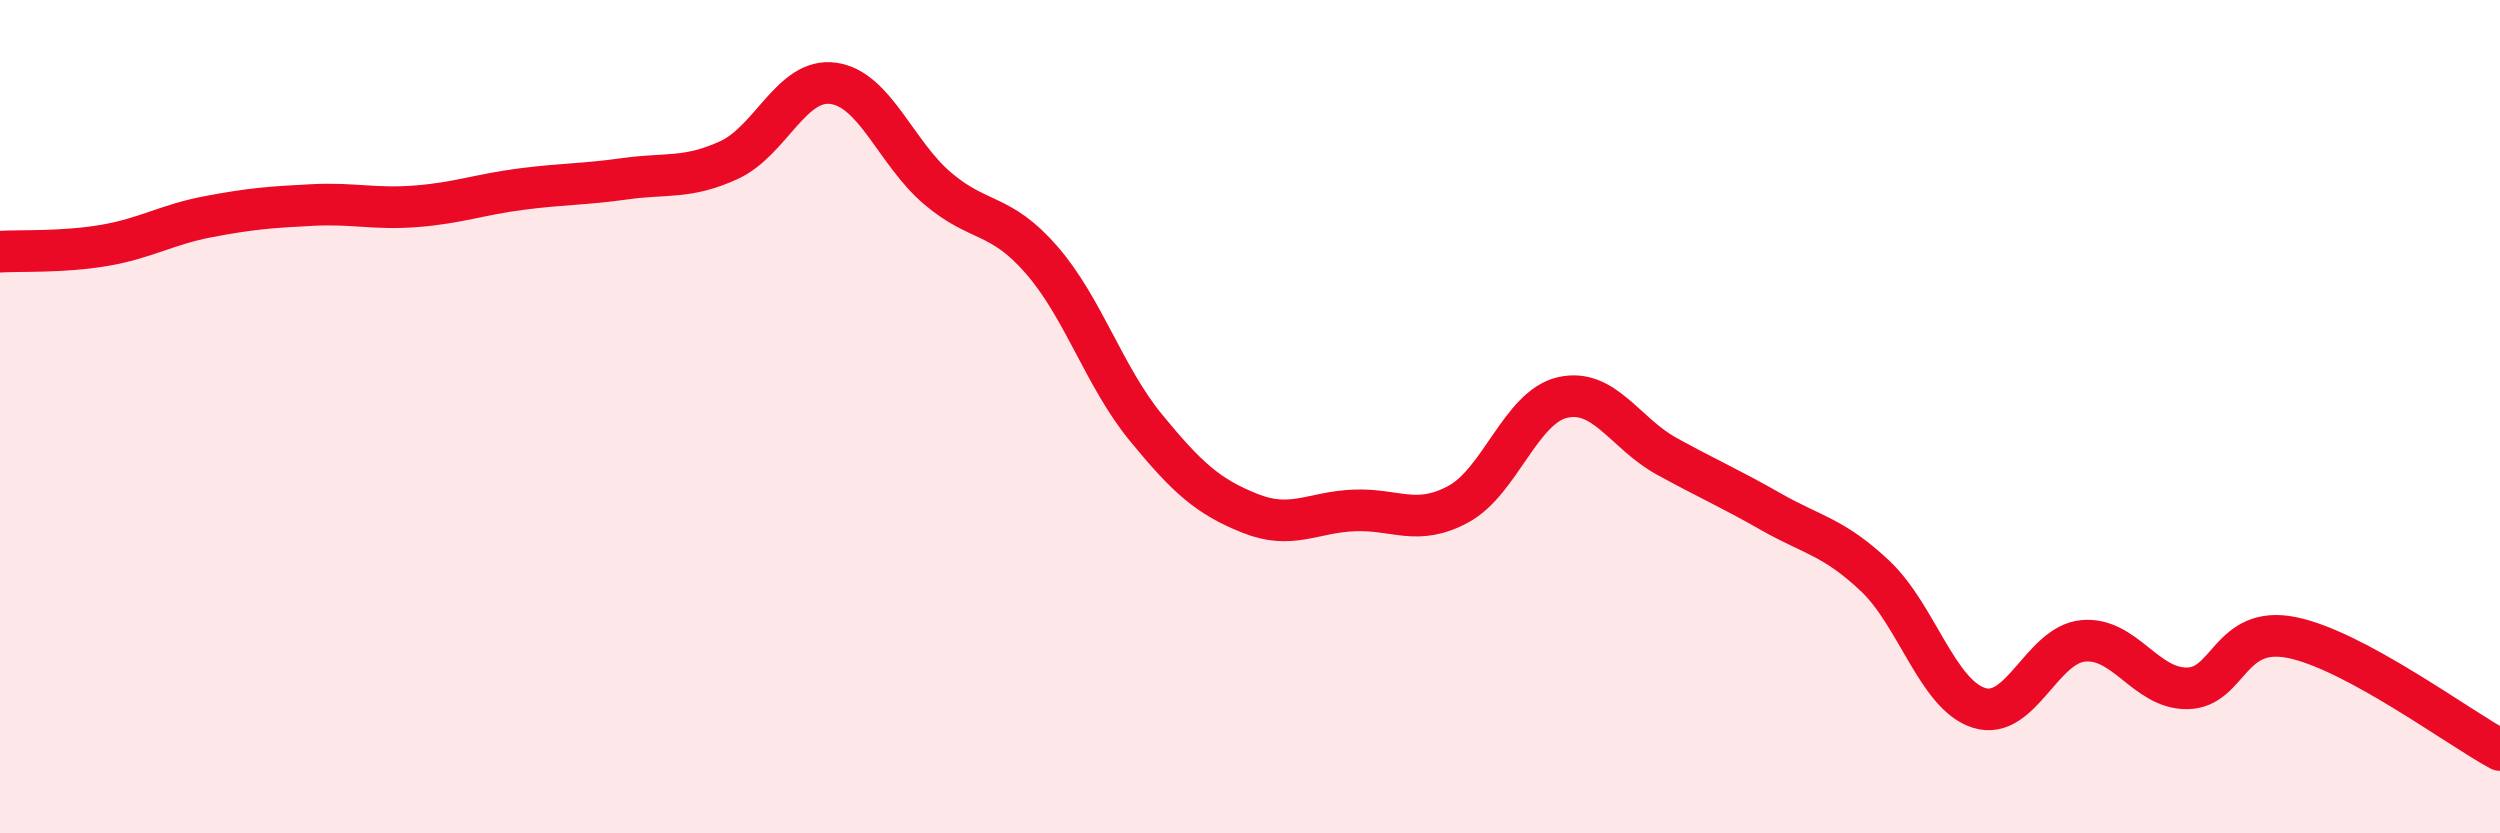 
    <svg width="60" height="20" viewBox="0 0 60 20" xmlns="http://www.w3.org/2000/svg">
      <path
        d="M 0,6.04 C 0.5,6.01 1.5,6.06 2.5,5.89 C 3.5,5.72 4,5.39 5,5.2 C 6,5.01 6.5,4.97 7.5,4.92 C 8.5,4.87 9,5.03 10,4.95 C 11,4.87 11.5,4.67 12.5,4.54 C 13.5,4.41 14,4.43 15,4.29 C 16,4.15 16.5,4.3 17.5,3.84 C 18.5,3.38 19,1.86 20,2 C 21,2.14 21.5,3.67 22.5,4.52 C 23.5,5.37 24,5.09 25,6.24 C 26,7.39 26.5,9.04 27.5,10.26 C 28.5,11.48 29,11.92 30,12.32 C 31,12.72 31.5,12.29 32.5,12.25 C 33.5,12.21 34,12.64 35,12.1 C 36,11.56 36.5,9.77 37.5,9.54 C 38.5,9.31 39,10.4 40,10.95 C 41,11.5 41.5,11.71 42.5,12.28 C 43.5,12.85 44,12.88 45,13.82 C 46,14.76 46.5,16.68 47.5,16.99 C 48.5,17.3 49,15.47 50,15.38 C 51,15.29 51.5,16.54 52.5,16.52 C 53.5,16.5 53.5,15 55,15.3 C 56.5,15.6 59,17.46 60,18L60 20L0 20Z"
        fill="#EB0A25"
        opacity="0.1"
        stroke-linecap="round"
        stroke-linejoin="round"
      />
      <path
        d="M 0,6.04 C 0.5,6.01 1.5,6.06 2.5,5.89 C 3.5,5.72 4,5.39 5,5.2 C 6,5.01 6.5,4.97 7.5,4.92 C 8.5,4.87 9,5.03 10,4.95 C 11,4.87 11.5,4.67 12.5,4.54 C 13.5,4.41 14,4.43 15,4.29 C 16,4.15 16.5,4.3 17.5,3.84 C 18.5,3.38 19,1.86 20,2 C 21,2.14 21.5,3.67 22.5,4.52 C 23.5,5.37 24,5.09 25,6.24 C 26,7.39 26.5,9.04 27.5,10.26 C 28.5,11.48 29,11.92 30,12.32 C 31,12.72 31.5,12.29 32.5,12.25 C 33.5,12.21 34,12.64 35,12.1 C 36,11.56 36.5,9.77 37.5,9.54 C 38.5,9.31 39,10.4 40,10.95 C 41,11.5 41.5,11.71 42.5,12.28 C 43.5,12.85 44,12.88 45,13.82 C 46,14.76 46.5,16.68 47.5,16.99 C 48.5,17.3 49,15.47 50,15.38 C 51,15.29 51.5,16.54 52.5,16.52 C 53.5,16.5 53.5,15 55,15.3 C 56.5,15.6 59,17.46 60,18"
        stroke="#EB0A25"
        stroke-width="1"
        fill="none"
        stroke-linecap="round"
        stroke-linejoin="round"
      />
    </svg>
  
